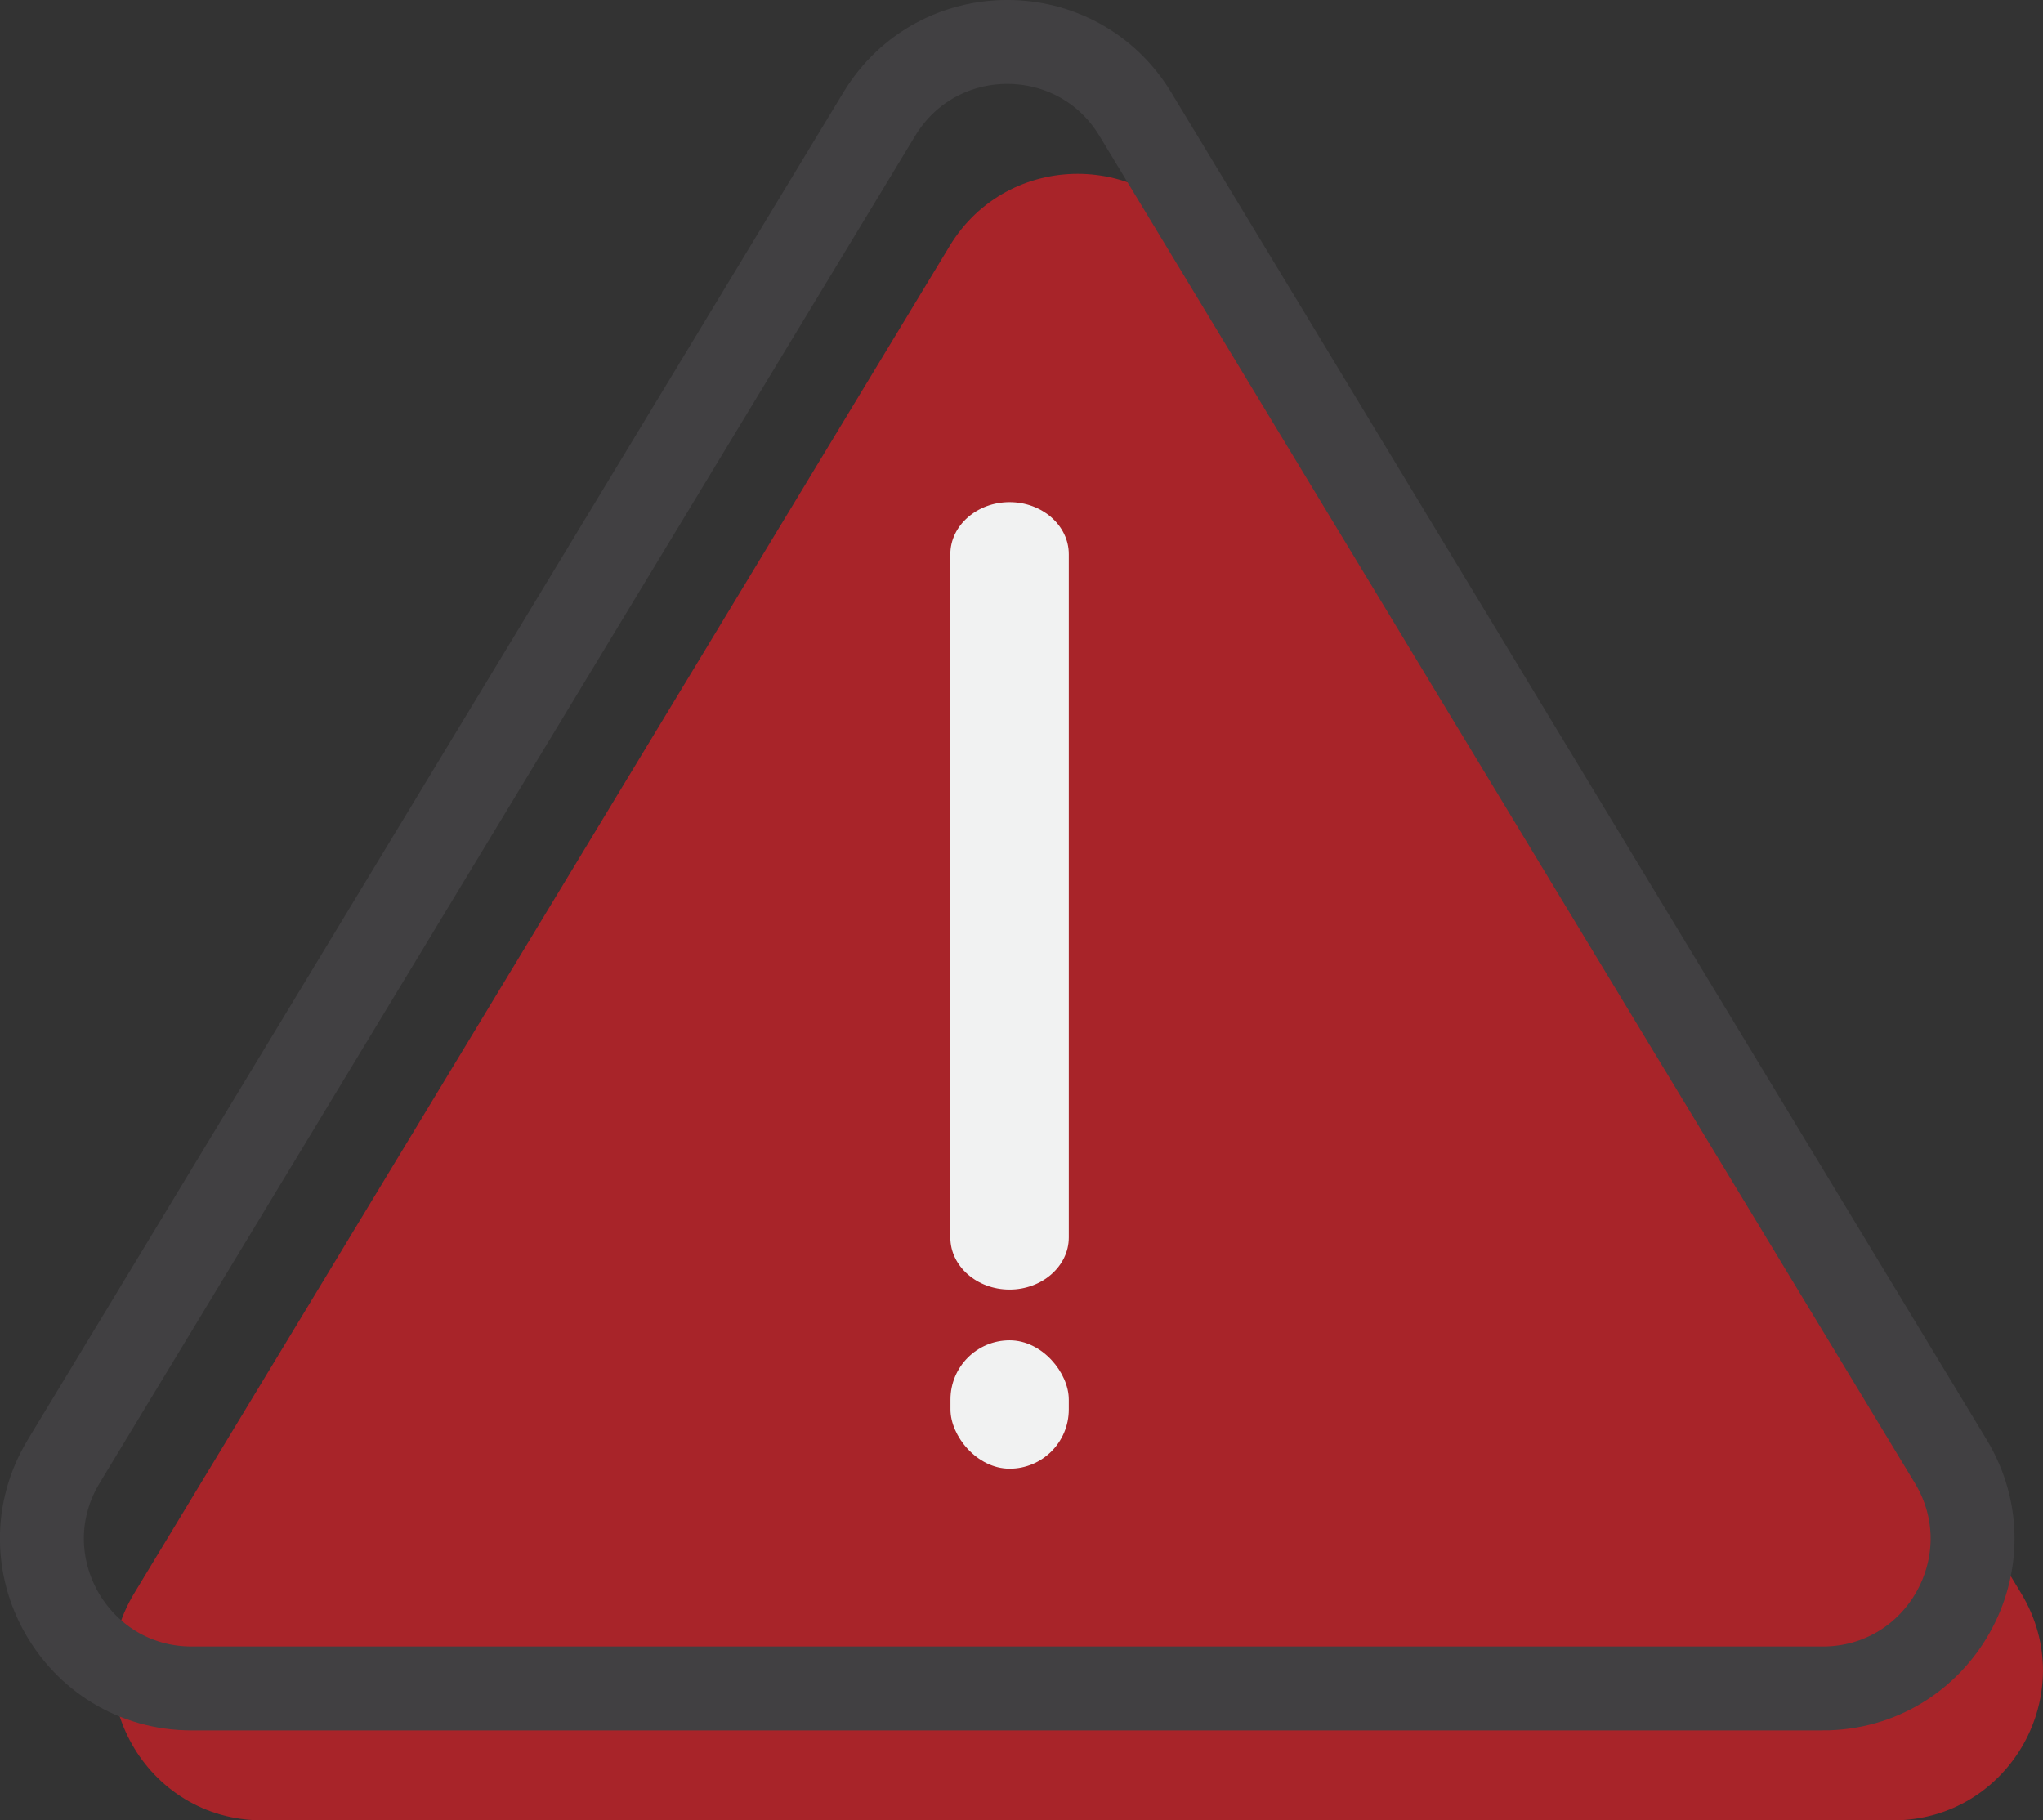 <?xml version="1.0" encoding="UTF-8"?>
<svg xmlns="http://www.w3.org/2000/svg" id="Layer_2" data-name="Layer 2" viewBox="0 0 170.41 151.83">
  <rect x="0" y="0" width="170.41" height="151.83" fill="#333333" stroke="none"/>
  <defs>
    <style>
      .cls-1 {
        fill: rgba(237, 28, 36, .63);
      }

      .cls-1, .cls-2 {
        stroke-width: 0px;
      }

      .cls-3 {
        fill: none;
        stroke: #414042;
        stroke-miterlimit: 10;
        stroke-width: 7px;
      }

      .cls-2 {
        fill: #f1f2f2;
      }
    </style>
  </defs>
  <g id="Layer_1-2" data-name="Layer 1">
    <path class="cls-1" d="m157.9,151.83H21.88c-9.73,0-15.72-10.63-10.68-18.95L79.21,20.52c4.86-8.03,16.5-8.03,21.36,0l68.01,112.36c5.04,8.32-.95,18.95-10.68,18.95Z"></path>
    <path class="cls-3" d="m152.03,140.83H16c-9.73,0-15.72-10.63-10.68-18.95L73.34,9.52c4.86-8.03,16.5-8.03,21.36,0l68.01,112.36c5.04,8.32-.95,18.95-10.68,18.95Z"></path>
    <g>
      <path class="cls-2" d="m84.21,41.88h0c-2.71,0-4.94,1.95-4.94,4.34v57c0,2.39,2.22,4.34,4.94,4.34h0c2.71,0,4.94-1.95,4.94-4.34v-57c0-2.39-2.22-4.34-4.94-4.34Z"></path>
      <rect class="cls-2" x="79.28" y="111.79" width="9.87" height="10.71" rx="4.94" ry="4.94"></rect>
    </g>
  </g>
</svg>
